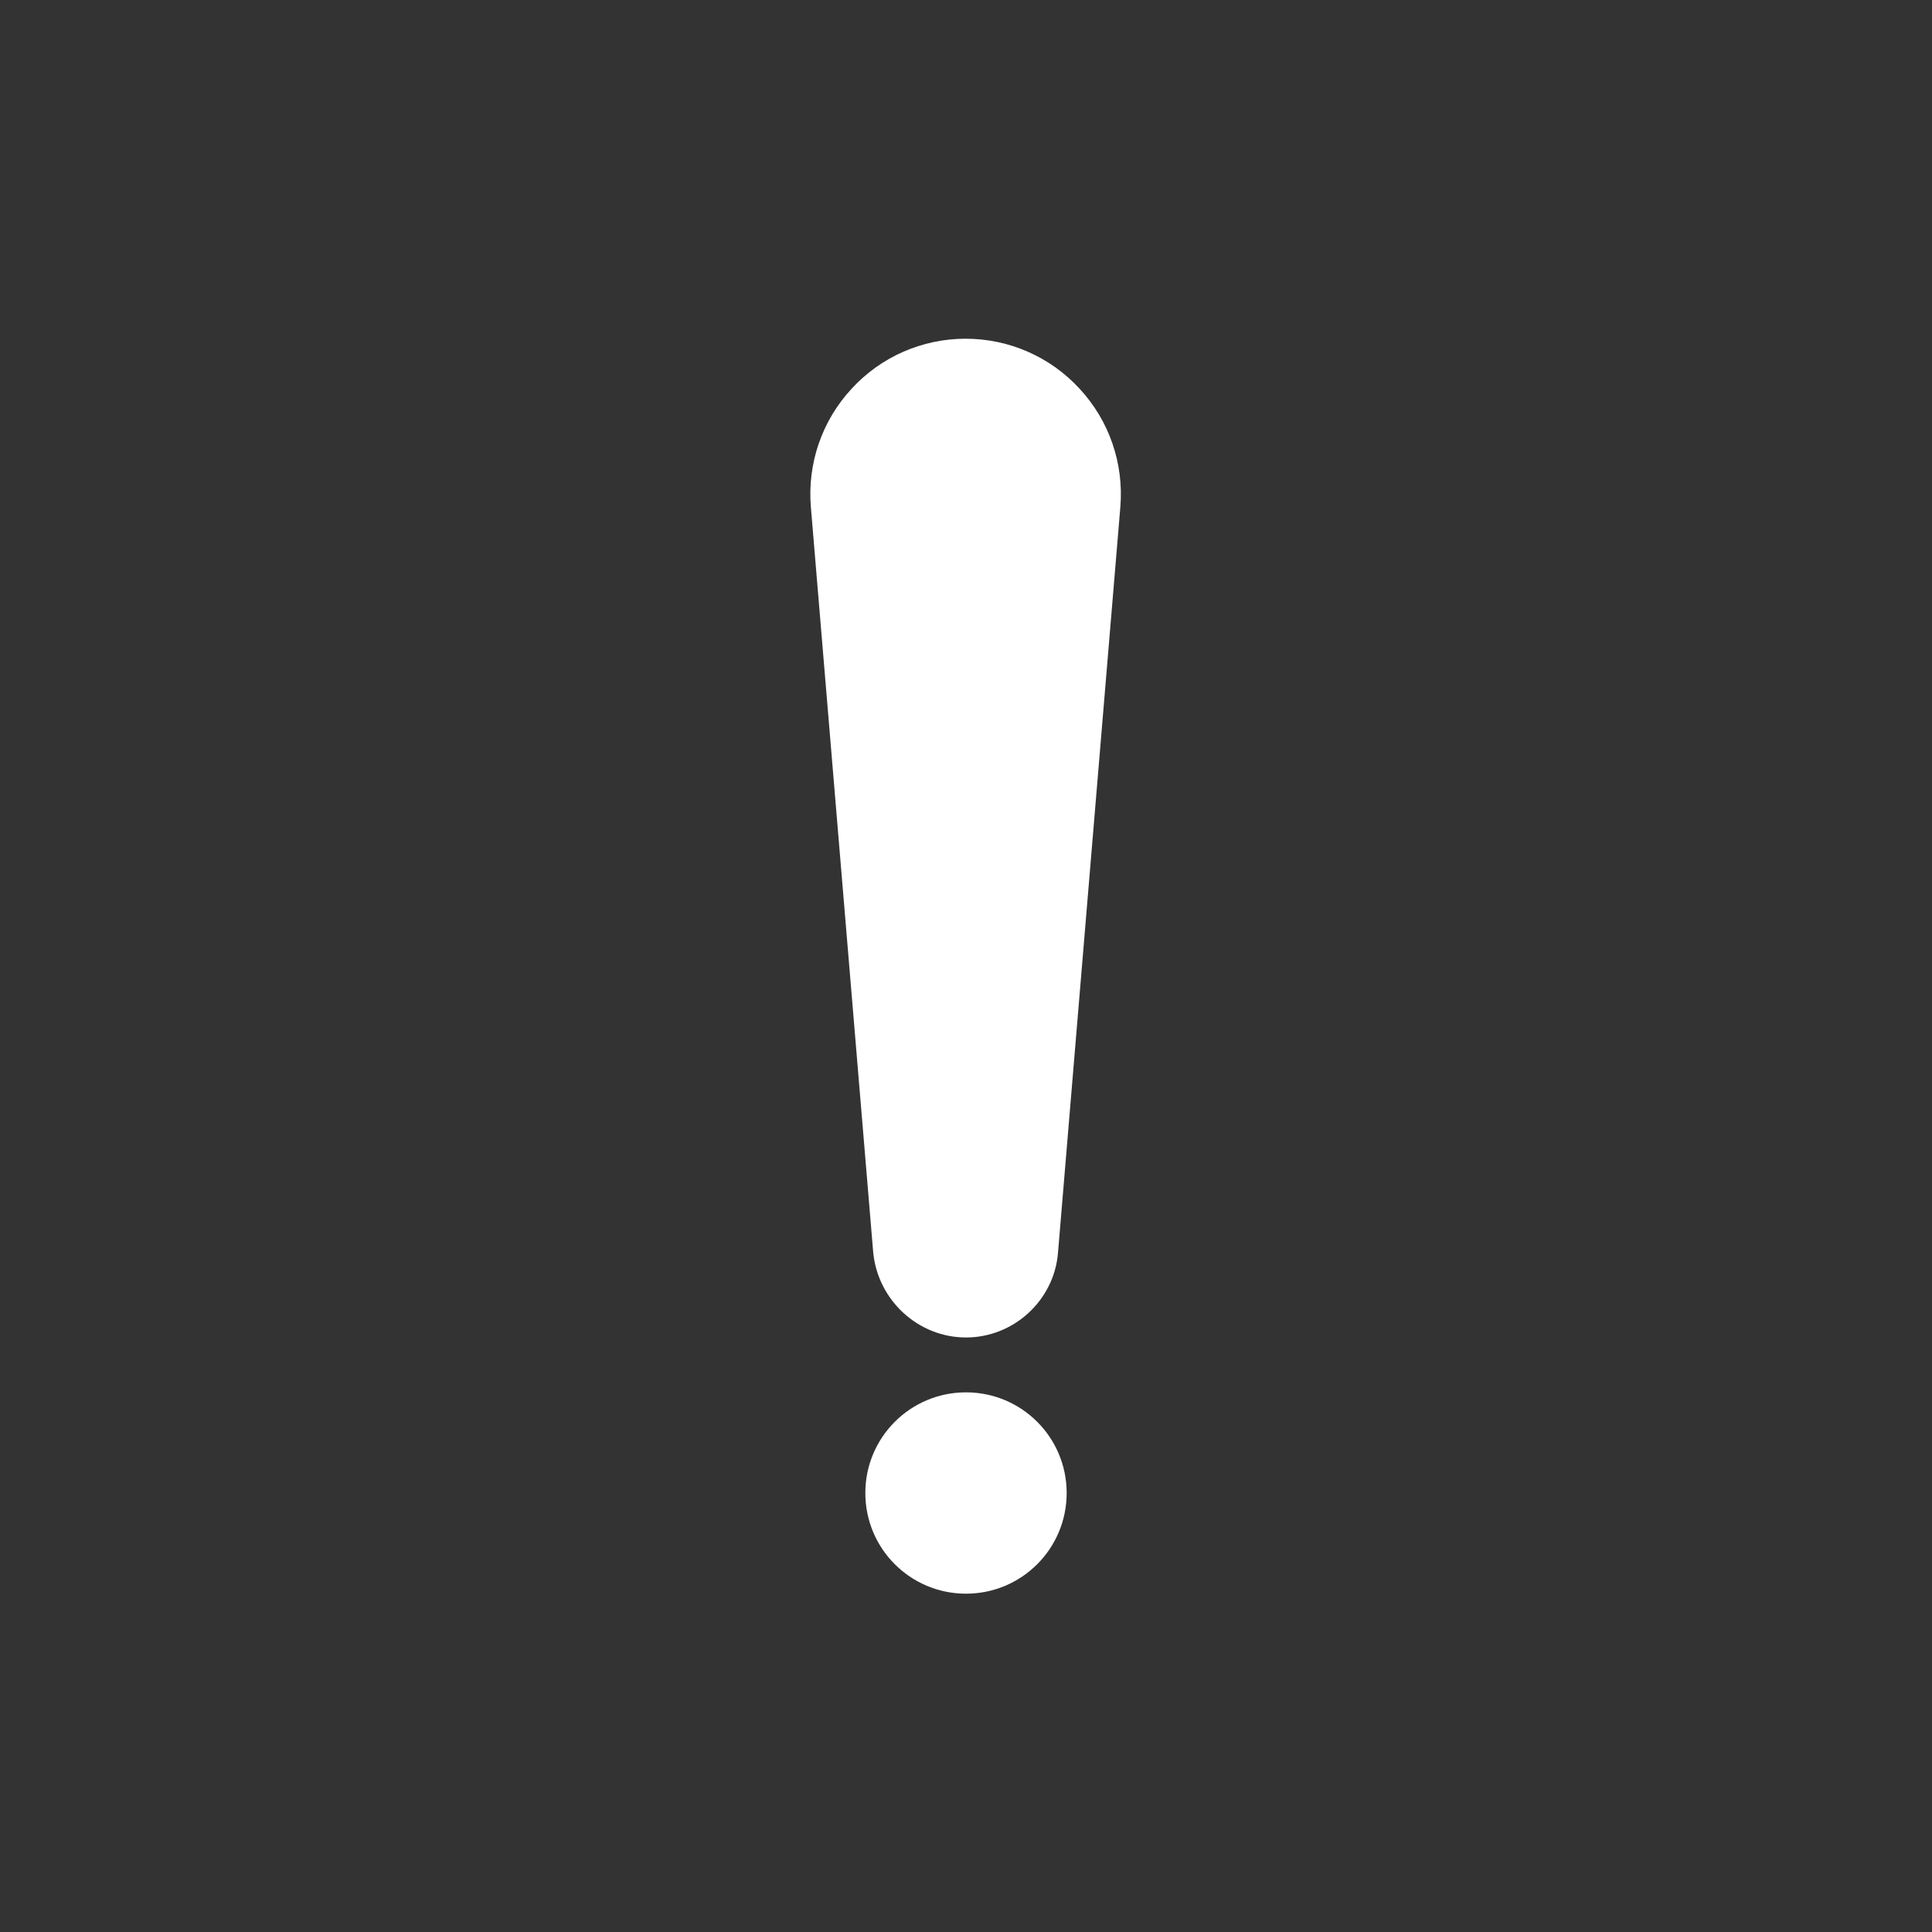 <?xml version="1.0" encoding="utf-8"?>
<!-- Generator: Adobe Illustrator 24.3.0, SVG Export Plug-In . SVG Version: 6.00 Build 0)  -->
<svg version="1.1" id="Capa_1" xmlns="http://www.w3.org/2000/svg" xmlns:xlink="http://www.w3.org/1999/xlink" x="0px" y="0px"
	 viewBox="0 0 489.4 489.4" style="enable-background:new 0 0 489.4 489.4;" xml:space="preserve">
<rect x="0" y="0" width="489.4" height="489.4" fill="#333333" stroke="none"/>
<style type="text/css">
	.st0{fill:#FFFFFF;}
</style>
<g>
	<path class="st0" d="M244.7,338.8c12.1,0,22.3-9.4,23.3-21.4l15.8-189c0.9-11-2.8-21.8-10.3-29.9c-7.4-8.1-17.9-12.7-28.9-12.7
		s-21.5,4.6-28.9,12.7c-7.5,8.1-11.2,18.9-10.3,29.9l15.8,188.9C222.4,329.4,232.6,338.8,244.7,338.8z"/>
	<path class="st0" d="M244.7,352.7c-14.1,0-25.5,11.4-25.5,25.5c0,14.1,11.4,25.5,25.5,25.5s25.5-11.4,25.5-25.5
		S258.8,352.7,244.7,352.7z"/>
</g>
</svg>
